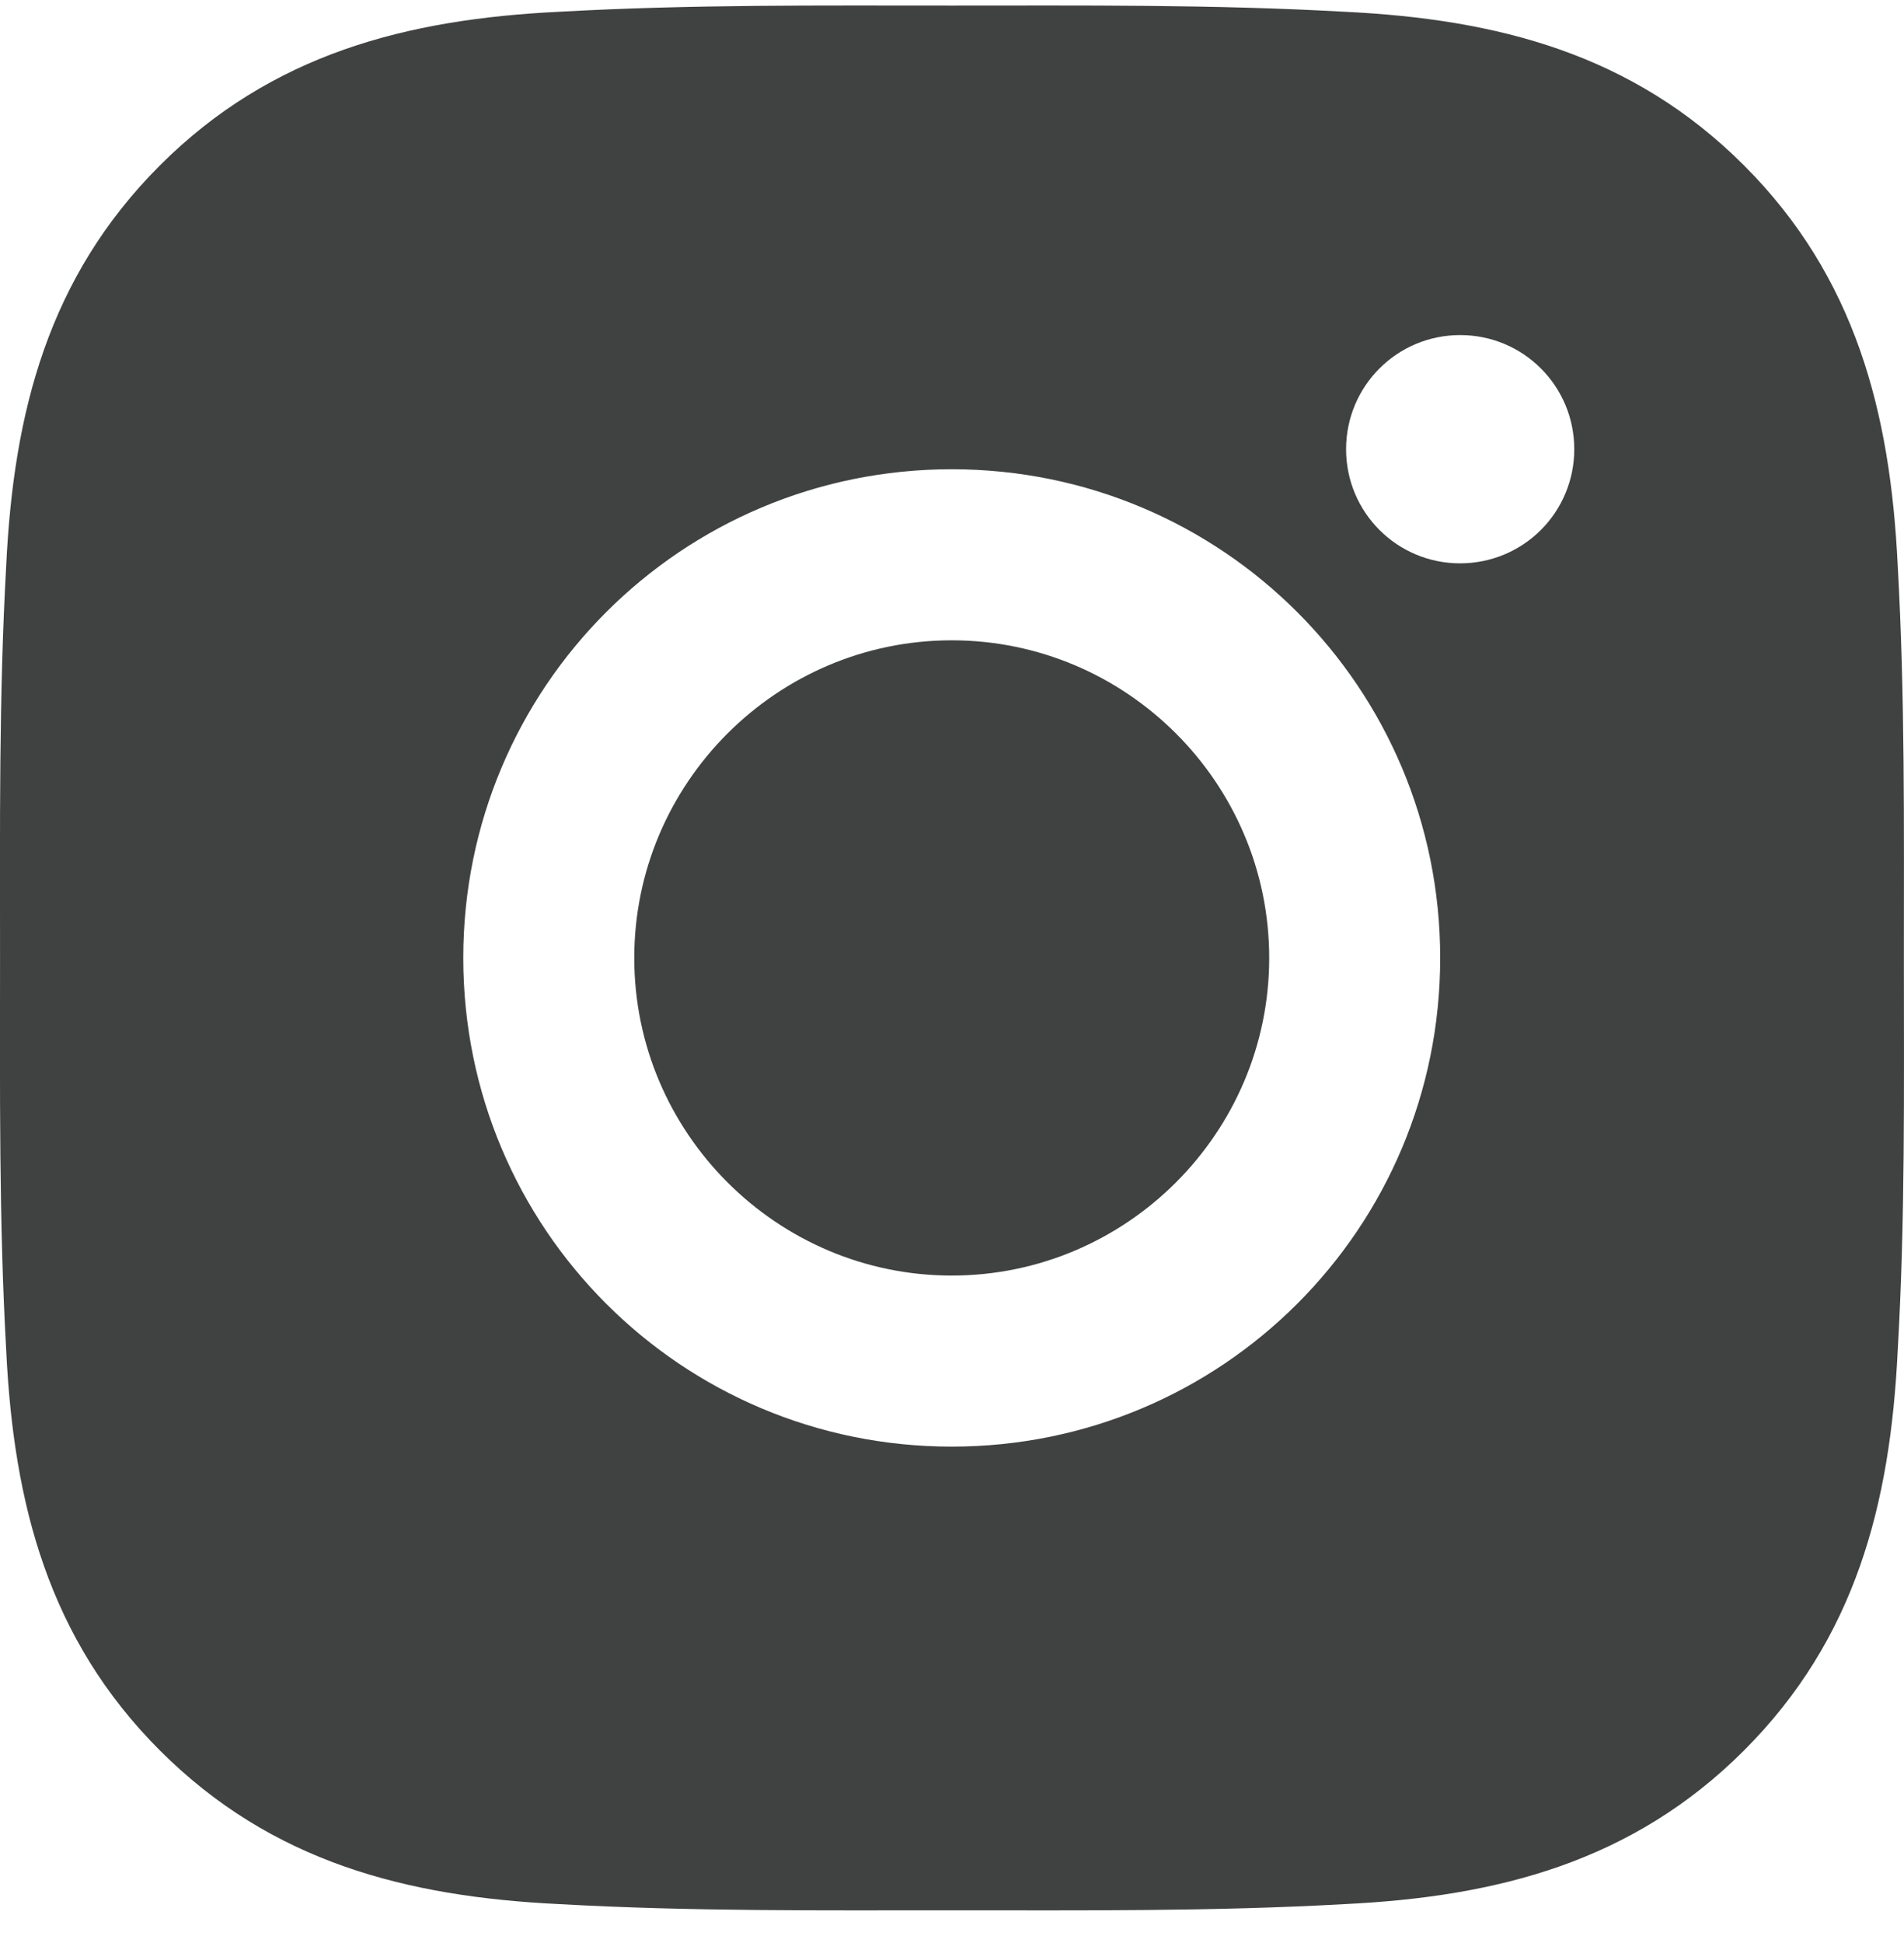 <svg fill="none" height="51" viewBox="0 0 50 51" width="50" xmlns="http://www.w3.org/2000/svg"><path d="m24.993 16.807c-4.59 0-8.337 3.746-8.337 8.337 0 4.59 3.746 8.337 8.337 8.337s8.337-3.746 8.337-8.337c0-4.591-3.746-8.337-8.337-8.337zm25.004 8.337c0-3.452.031-6.873-.163-10.319-.194-4.003-1.107-7.555-4.034-10.482-2.933-2.933-6.479-3.84-10.482-4.034-3.452-.194-6.873-.163-10.319-.163-3.452 0-6.873-.031-10.319.163-4.003.194-7.555 1.107-10.482 4.034-2.933 2.933-3.84 6.479-4.034 10.482-.194 3.452-.163 6.873-.163 10.319s-.031 6.873.163 10.319c.194 4.003 1.107 7.555 4.034 10.482 2.933 2.933 6.479 3.84 10.482 4.034 3.452.194 6.873.163 10.319.163 3.452 0 6.873.031 10.319-.163 4.003-.194 7.555-1.107 10.482-4.034 2.933-2.933 3.84-6.479 4.034-10.482.2-3.446.163-6.867.163-10.319zm-25.004 12.827c-7.098 0-12.827-5.729-12.827-12.827s5.729-12.827 12.827-12.827 12.827 5.729 12.827 12.827-5.729 12.827-12.827 12.827zm13.352-23.184c-1.657 0-2.996-1.338-2.996-2.996 0-1.657 1.338-2.996 2.996-2.996s2.996 1.338 2.996 2.996c.001.394-.077.783-.227 1.147-.15.364-.371.694-.649.972-.278.278-.609.499-.972.649-.364.15-.753.228-1.147.227z" fill="#404242"/></svg>